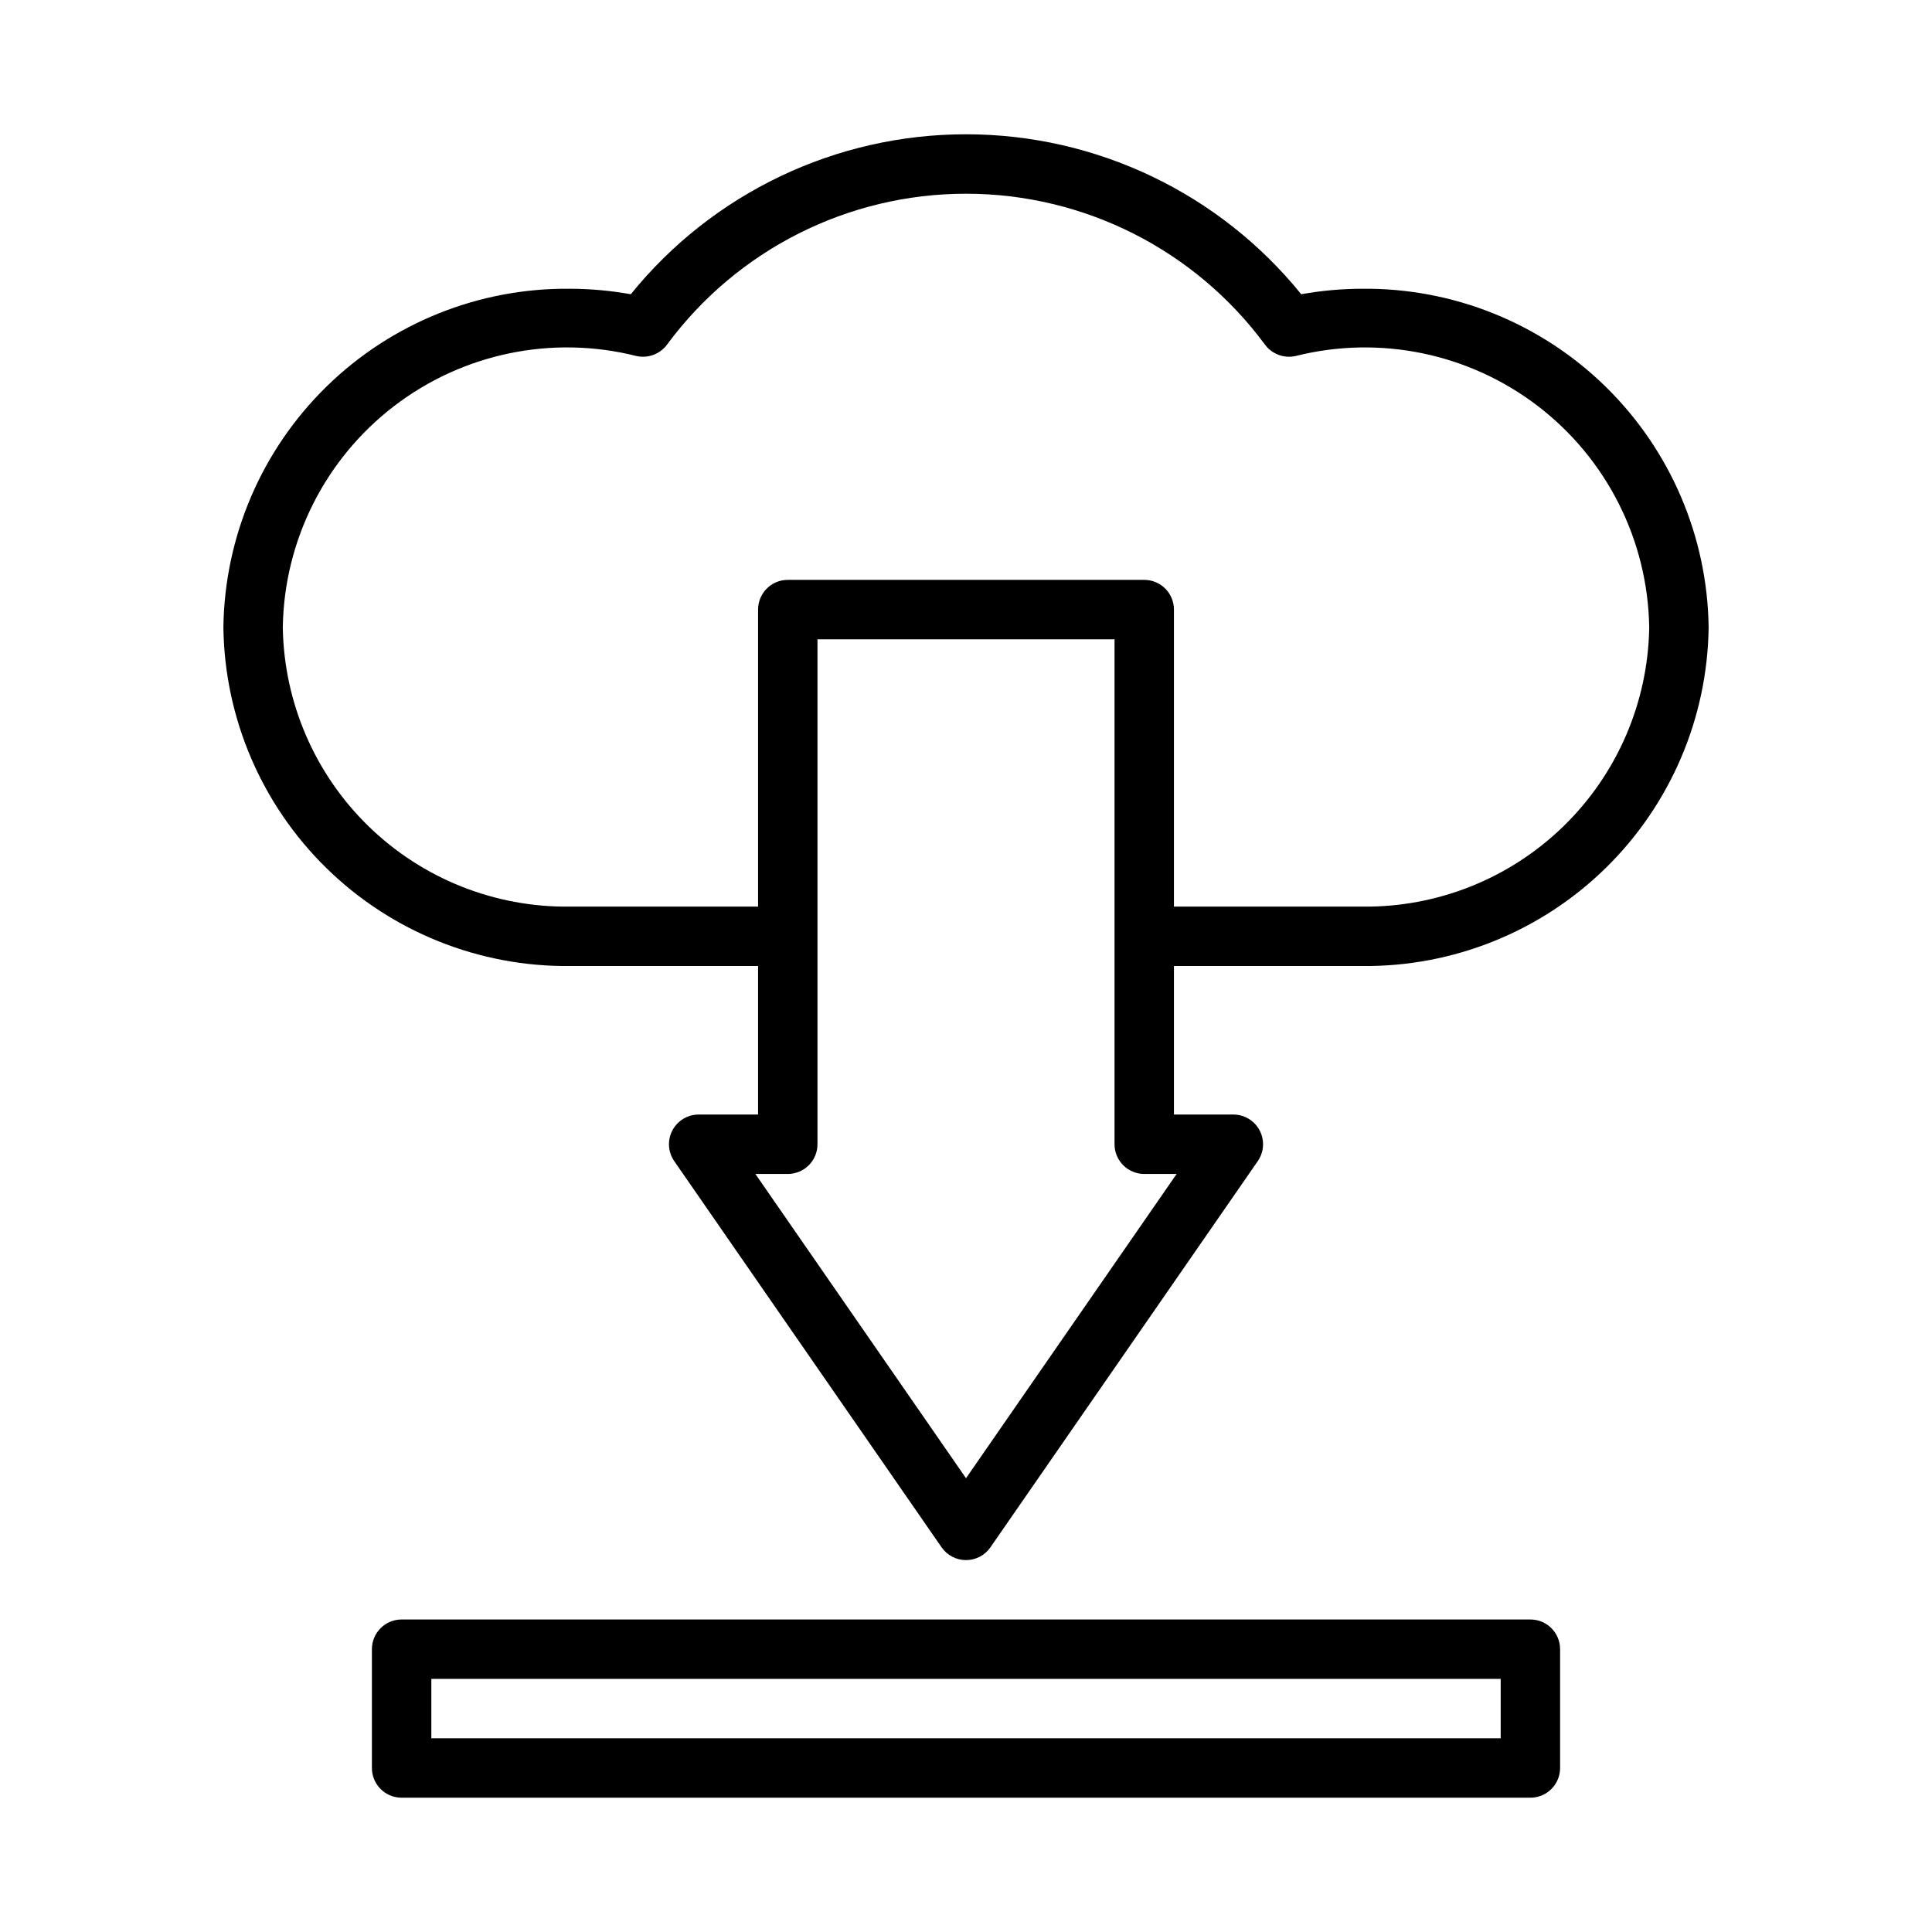 <?xml version="1.0" encoding="UTF-8"?>
<!-- Uploaded to: SVG Repo, www.svgrepo.com, Generator: SVG Repo Mixer Tools -->
<svg fill="#000000" width="800px" height="800px" version="1.1" viewBox="144 144 512 512" xmlns="http://www.w3.org/2000/svg">
 <g>
  <path d="m504.96 220.52c-5.406 0.012-10.801 0.5-16.121 1.457-21.699-26.812-54.344-42.391-88.836-42.391s-67.141 15.578-88.836 42.391c-5.32-0.957-10.719-1.445-16.125-1.457-24.07-0.25-47.258 9.059-64.473 25.883-17.219 16.824-27.062 39.789-27.367 63.859 0.305 24.07 10.148 47.035 27.367 63.859 17.215 16.824 40.402 26.133 64.473 25.883h49.855v39.359h-15.746c-2.926 0-5.609 1.625-6.969 4.219-1.359 2.594-1.164 5.727 0.5 8.133l70.848 102.34c1.473 2.121 3.891 3.387 6.473 3.387s5-1.266 6.469-3.387l70.848-102.34c1.668-2.406 1.859-5.539 0.5-8.133s-4.043-4.219-6.969-4.219h-15.746v-39.359h49.855c24.07 0.25 47.258-9.059 64.477-25.883 17.215-16.824 27.059-39.789 27.367-63.859-0.309-24.07-10.152-47.035-27.367-63.859-17.219-16.824-40.406-26.133-64.477-25.883zm-49.137 234.59-55.82 80.633-55.82-80.633h8.586c2.09 0 4.09-0.828 5.566-2.305 1.477-1.477 2.305-3.477 2.305-5.566v-133.82h78.723v133.82c0 2.09 0.828 4.09 2.305 5.566 1.477 1.477 3.481 2.305 5.566 2.305zm49.137-70.848h-49.855v-78.719c0-2.09-0.828-4.09-2.305-5.566s-3.477-2.305-5.566-2.305h-94.465c-4.348 0-7.871 3.523-7.871 7.871v78.719h-49.855c-19.895 0.254-39.078-7.394-53.344-21.266-14.266-13.871-22.449-32.836-22.754-52.73 0.348-23.02 11.199-44.613 29.465-58.629 18.262-14.016 41.93-18.91 64.254-13.289 3.07 0.684 6.254-0.508 8.121-3.039 18.566-25.141 47.961-39.973 79.215-39.973 31.25 0 60.645 14.832 79.211 39.973 1.871 2.531 5.059 3.723 8.133 3.039 22.32-5.617 45.988-0.719 64.25 13.293 18.262 14.016 29.113 35.609 29.465 58.625-0.305 19.895-8.488 38.859-22.754 52.73-14.266 13.871-33.449 21.52-53.344 21.266z"/>
  <path d="m549.57 573.18h-299.14c-4.348 0-7.871 3.523-7.871 7.871v31.488c0 2.09 0.828 4.09 2.305 5.566 1.477 1.477 3.481 2.305 5.566 2.305h299.14c2.09 0 4.09-0.828 5.566-2.305 1.477-1.477 2.305-3.477 2.305-5.566v-31.488c0-2.086-0.828-4.09-2.305-5.566-1.477-1.477-3.477-2.305-5.566-2.305zm-7.871 31.488h-283.39v-15.746h283.39z"/>
 </g>
</svg>